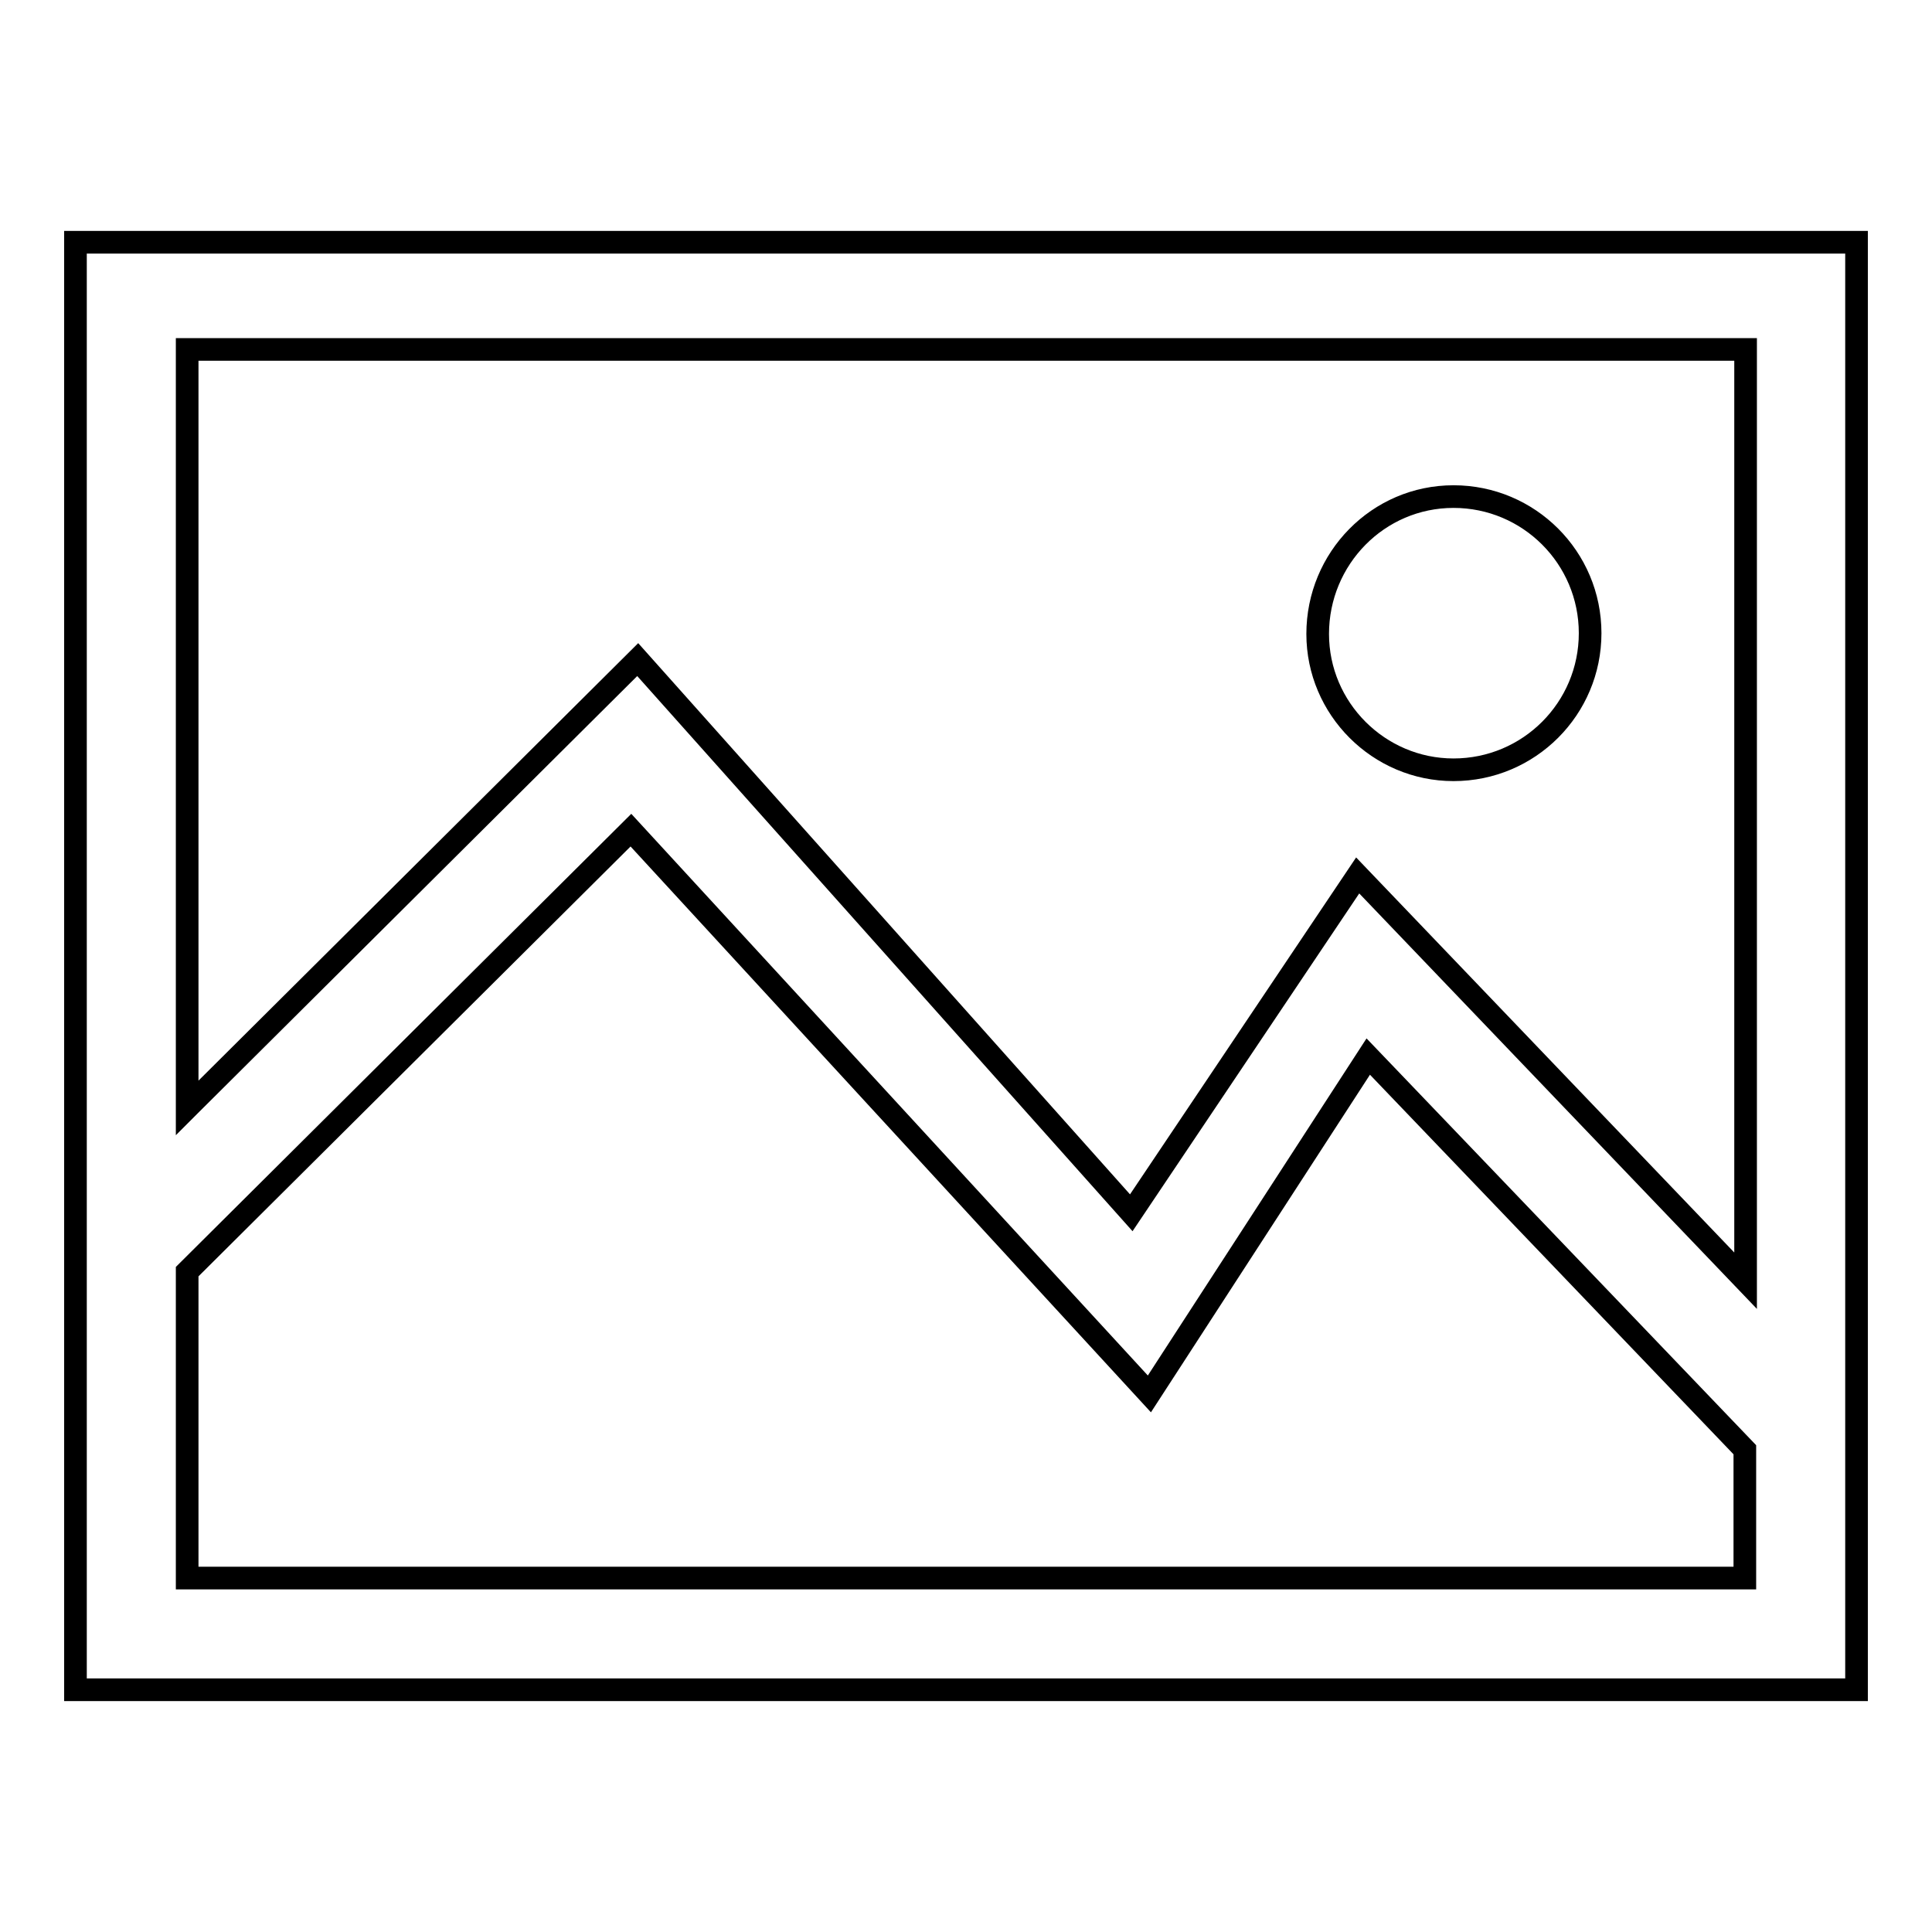 <?xml version="1.0" encoding="utf-8"?>
<!-- Svg Vector Icons : http://www.onlinewebfonts.com/icon -->
<!DOCTYPE svg PUBLIC "-//W3C//DTD SVG 1.1//EN" "http://www.w3.org/Graphics/SVG/1.1/DTD/svg11.dtd">
<svg version="1.1" xmlns="http://www.w3.org/2000/svg" xmlns:xlink="http://www.w3.org/1999/xlink" x="0px" y="0px" viewBox="0 0 256 256" enable-background="new 0 0 256 256" xml:space="preserve">
<g><g><path stroke-width="3" fill-opacity="0" stroke="#000000"  d="M10,32.1v191.8h236V32.1H10z M231.3,46.3v123.4L179.9,116l-30,44.7L84.5,87.4l-59.3,59l-0.4,0.4V46.3H231.3z M24.8,209.1v-40.6L83.6,110l68.7,74.7l29-44.7l49.9,52.1v17H24.8L24.8,209.1z"/><path stroke-width="3" fill-opacity="0" stroke="#000000"  d="M192.6,102c10,0,18.1-8.1,18.1-18.1c0-10-8.1-18.1-18.1-18.1S174.6,74,174.6,84C174.6,93.9,182.7,102,192.6,102z"/></g></g>
</svg>